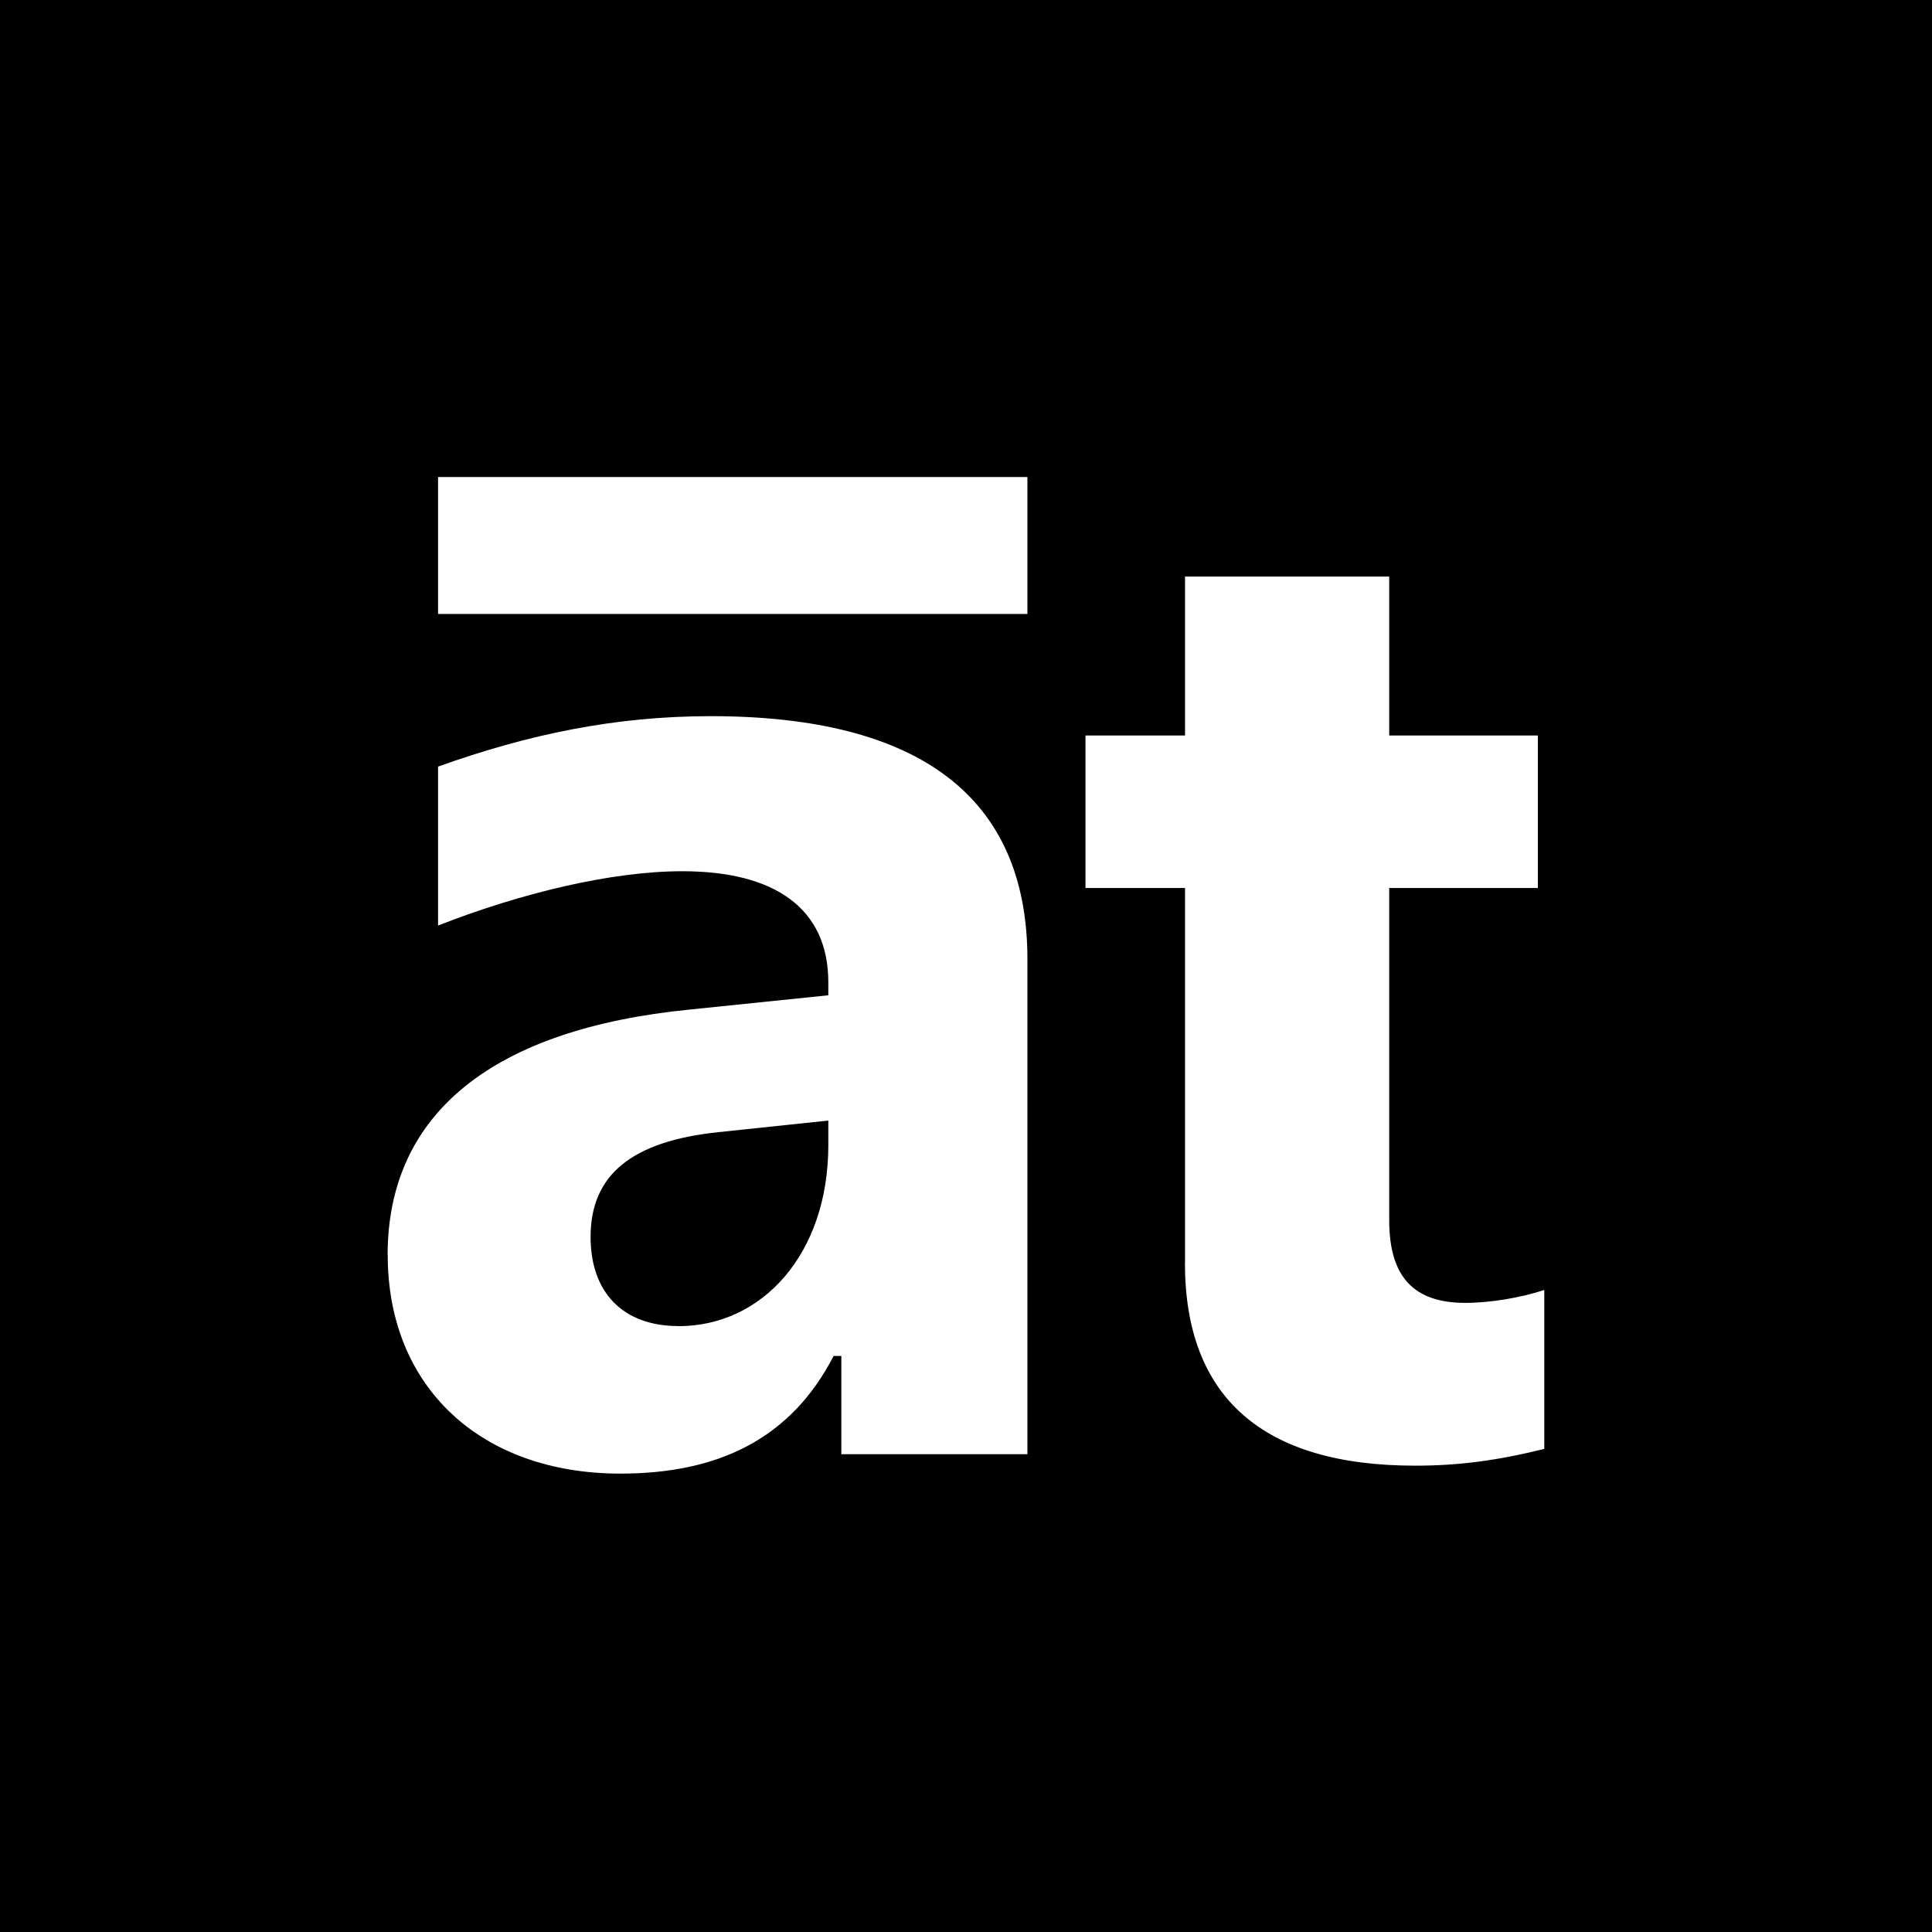 <?xml version="1.0" encoding="UTF-8"?>
<svg id="Layer_1" data-name="Layer 1" xmlns="http://www.w3.org/2000/svg" viewBox="0 0 190 190">
  <defs>
    <style>
      .cls-1 {
        fill: #fff;
      }
    </style>
  </defs>
  <rect y="0" width="190" height="190"/>
  <rect x="0" y="0" width="190" height="190" rx="95" ry="95"/>
  <g>
    <path class="cls-1" d="M38.12,123.43c0-13.98,10.42-22.24,29.74-24.15l13.6-1.4v-1.27c0-7.24-5.21-10.93-14.36-10.93-6.99,0-15.89,2.16-24.02,5.34v-15.63c8.9-3.18,17.41-4.96,26.82-4.96,20.59,0,31.14,8.01,31.14,23.9v48.68h-18.3v-9.66h-.76c-4.19,8.13-11.31,11.57-20.97,11.57-13.73,0-22.88-8.52-22.88-21.48ZM43.08,46.91h57.96v13.47h-57.96v-13.47ZM66.72,130.42c8.26,0,14.74-7.12,14.74-17.8v-2.42l-10.8,1.14c-8.52.89-12.58,4.19-12.58,10.3,0,5.47,3.18,8.77,8.64,8.77Z"/>
    <path class="cls-1" d="M116.54,124.19v-36.86h-9.79v-15h9.79v-15.63h20.08v15.63h14.62v15h-14.62v32.67c0,5.59,2.42,8.13,7.5,8.13,2.42,0,5.47-.51,7.75-1.27v15.63c-4.58,1.14-8.39,1.65-12.71,1.65-15,0-22.63-6.74-22.63-19.96Z"/>
  </g>
</svg>
